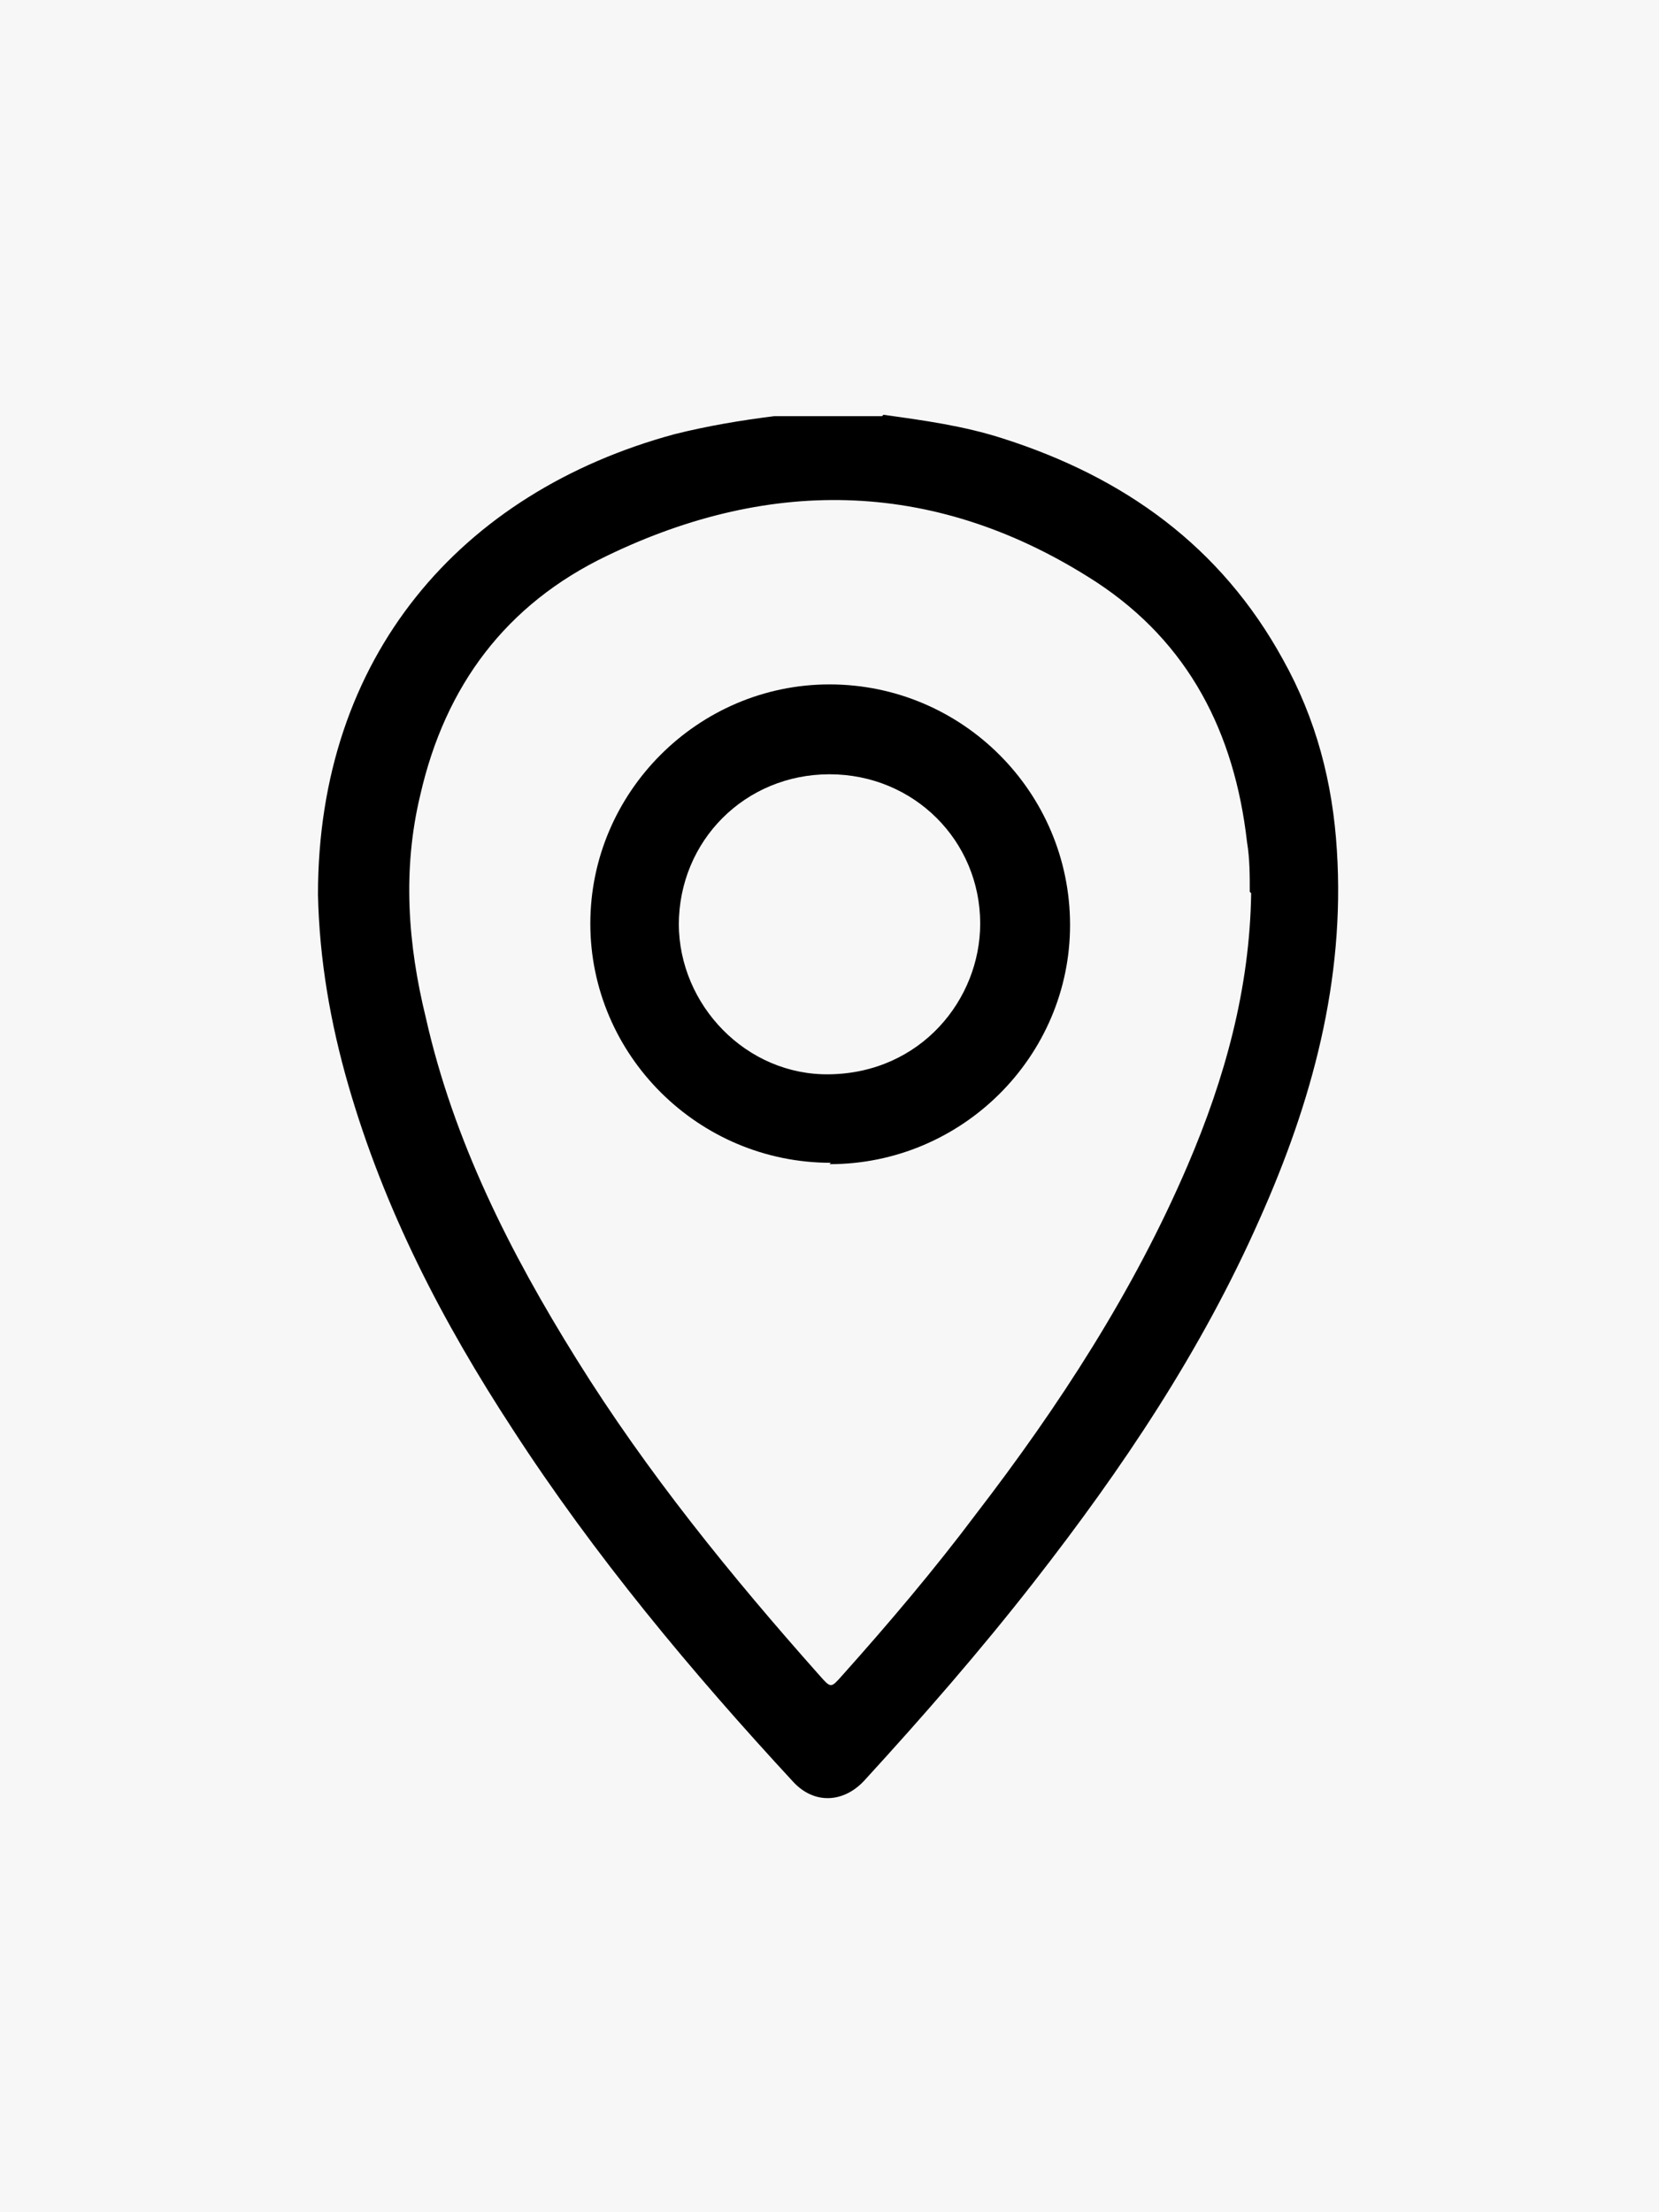 <?xml version="1.0" encoding="UTF-8"?>
<svg id="Camada_1" data-name="Camada 1" xmlns="http://www.w3.org/2000/svg" version="1.1" viewBox="0 0 12 16">
  <defs>
    <style>
      .cls-1 {
        fill: #000;
      }

      .cls-1, .cls-2 {
        stroke-width: 0px;
      }

      .cls-3 {
        display: none;
      }

      .cls-2 {
        fill: #f7f7f7;
      }
    </style>
  </defs>
  <rect class="cls-2" x="0" width="12" height="16"/>
  <g class="cls-3">
    <path class="cls-1" d="M6,11.45c-1.16,0-2.32,0-3.48,0q-.2,0-.2.21c0,.18,0,.36,0,.54,0,.34-.23.56-.56.56-.34,0-.68,0-1.03,0-.32,0-.55-.23-.55-.54,0-1.08-.01-2.16,0-3.24,0-.55.25-1,.67-1.35.08-.07.11-.13.11-.24,0-.75,0-1.49,0-2.24,0-.97.63-1.72,1.59-1.89.08-.01.16-.02.23-.02,2.14,0,4.28,0,6.42,0,.9,0,1.68.71,1.8,1.6.02.12.02.24.02.36,0,.73,0,1.47,0,2.2,0,.1.03.16.1.22.46.38.69.87.69,1.46,0,1.03,0,2.06,0,3.09,0,.38-.22.59-.59.59-.33,0-.66,0-.99,0-.33,0-.56-.23-.56-.56,0-.2,0-.4,0-.59,0-.12-.03-.16-.16-.16-.7,0-1.4,0-2.1,0-.47,0-.95,0-1.42,0ZM6.01,3.8h0c-1.08,0-2.16,0-3.24,0-.65,0-1.23.56-1.24,1.21-.02.72,0,1.44,0,2.15,0,.09.03.1.1.08.1-.03.19-.05.29-.04.09,0,.11-.04.11-.12,0-.14,0-.29,0-.43,0-.56.47-1.03,1.04-1.03.54,0,1.09,0,1.63,0,.21,0,.4.06.57.18.37.25.49.61.48,1.04,0,.39,0,.38.38.37.08,0,.11-.03.11-.11,0-.13,0-.26,0-.4.02-.63.47-1.08,1.1-1.08.52,0,1.05,0,1.57,0,.5,0,.92.34,1.03.82.05.2.02.4.02.6,0,.11.02.17.15.16.08,0,.16.01.23.03.11.04.13,0,.13-.11,0-.67,0-1.34,0-2.02,0-.06,0-.12-.01-.18-.09-.67-.67-1.15-1.34-1.14-1.03.02-2.07,0-3.11,0ZM5.99,9.3c1.64,0,3.28,0,4.92,0,.08,0,.17,0,.25,0,.07,0,.1-.02.11-.1.06-.89-.63-1.46-1.35-1.46-2.61.01-5.23,0-7.84,0-.09,0-.18,0-.27.02-.66.13-1.07.65-1.07,1.35q0,.18.18.18c1.69,0,3.38,0,5.07,0ZM6,10.89c1.69,0,3.38,0,5.07,0q.19,0,.19-.2c0-.19,0-.39,0-.58,0-.28.03-.25-.24-.25-1.52,0-3.04,0-4.57,0-1.84,0-3.68,0-5.52,0q-.2,0-.2.21c0,.19,0,.39,0,.58,0,.26-.03.23.23.23,1.68,0,3.36,0,5.04,0ZM3.9,7.2c.4,0,.79,0,1.19,0,.08,0,.12-.02.12-.11,0-.13,0-.26,0-.38-.01-.31-.21-.53-.49-.53-.55,0-1.1,0-1.64,0-.26,0-.47.21-.47.47,0,.14,0,.28,0,.42,0,.1.04.13.14.13.39,0,.78,0,1.17,0ZM8.1,7.2c.4,0,.79,0,1.19,0,.1,0,.13-.03.13-.13,0-.14,0-.28,0-.42,0-.27-.21-.48-.48-.48-.54,0-1.09,0-1.63,0-.24,0-.43.16-.48.4-.03.14-.02.29-.02.43,0,.19,0,.19.18.19.37,0,.74,0,1.11,0ZM1.24,12.2c.13,0,.26,0,.39,0,.09,0,.13-.02.13-.12,0-.18,0-.35,0-.53,0-.08-.03-.11-.11-.11-.27,0-.54,0-.81,0-.08,0-.11.03-.11.11,0,.18,0,.35,0,.53,0,.09.04.12.13.12.13,0,.25,0,.38,0ZM10.75,11.45c-.13,0-.26,0-.39,0-.09,0-.12.03-.12.12,0,.17,0,.35,0,.52,0,.08.03.12.11.12.27,0,.53,0,.8,0,.09,0,.11-.04.11-.12,0-.17,0-.35,0-.52,0-.09-.03-.13-.12-.12-.13,0-.26,0-.39,0Z"/>
  </g>
  <g>
    <path class="cls-1" d="M6.39,3c.29.04.58.08.86.17.88.28,1.58.78,2.03,1.6.24.43.36.89.39,1.38.06.94-.18,1.82-.56,2.67-.42.95-.99,1.8-1.63,2.62-.39.5-.8.97-1.23,1.44-.15.16-.36.17-.51.01-.74-.8-1.44-1.64-2.03-2.55-.51-.78-.93-1.59-1.19-2.49-.13-.45-.21-.91-.22-1.38,0-1.72,1.03-2.91,2.58-3.33.24-.06.48-.1.72-.13h.78ZM9.04,6.45c0-.12,0-.24-.02-.36-.09-.79-.42-1.44-1.09-1.88-1.14-.74-2.34-.77-3.54-.19-.73.35-1.17.94-1.35,1.73-.13.54-.09,1.08.04,1.61.2.89.61,1.7,1.09,2.47.51.82,1.12,1.57,1.76,2.29.08.09.08.09.16,0,.34-.38.67-.77.97-1.17.6-.78,1.14-1.61,1.53-2.52.27-.63.45-1.28.46-1.97Z"/>
    <path class="cls-1" d="M6.01,8.41c-.96,0-1.74-.78-1.74-1.73,0-.95.78-1.73,1.73-1.73.96,0,1.74.78,1.74,1.74,0,.95-.78,1.73-1.74,1.73ZM4.91,6.68c0,.59.49,1.1,1.09,1.09.66-.01,1.09-.54,1.09-1.09,0-.6-.48-1.08-1.09-1.08-.61,0-1.09.48-1.09,1.09Z"/>
  </g>
</svg>